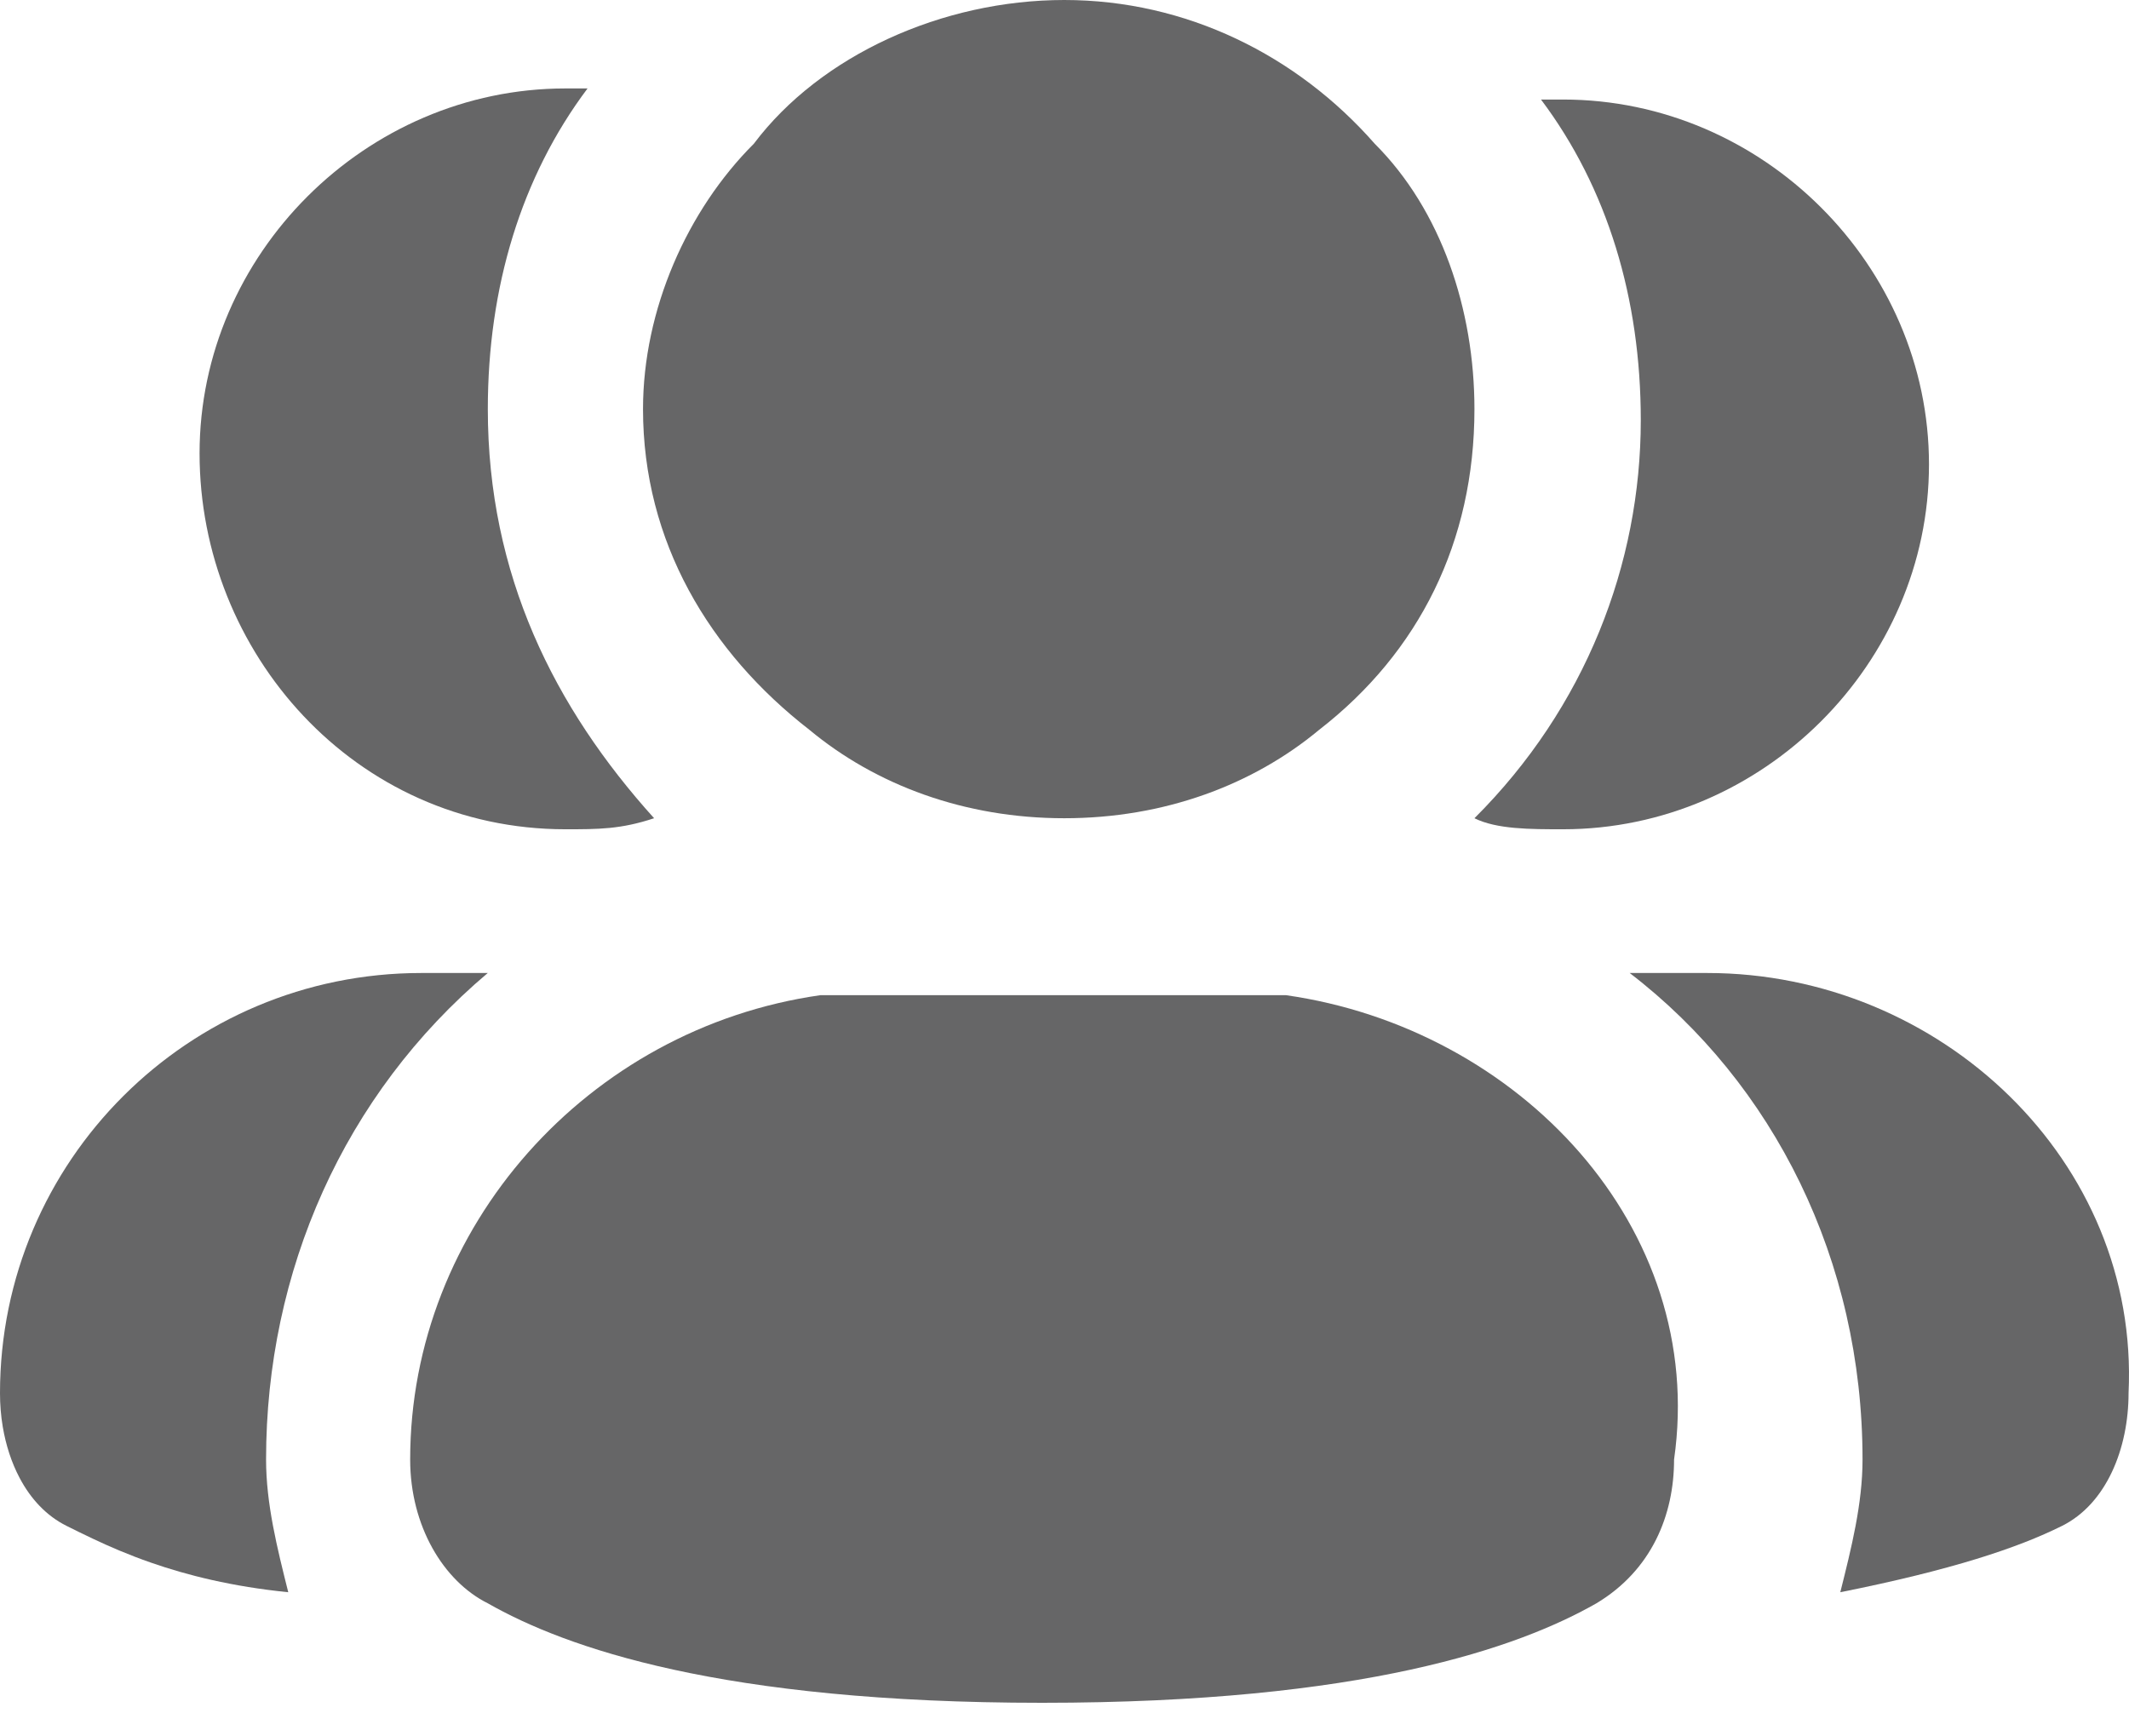 <svg width="38" height="31" viewBox="0 0 38 31" fill="none" xmlns="http://www.w3.org/2000/svg">
<path d="M14.445 13.028C15.632 14.015 17.216 14.608 18.996 14.608C20.778 14.608 22.361 14.015 23.547 13.028C25.328 11.646 26.317 9.673 26.317 7.304C26.317 5.527 25.724 3.751 24.537 2.566C23.152 0.987 21.173 0 18.996 0C16.82 0 14.643 0.987 13.455 2.566C12.268 3.751 11.477 5.527 11.477 7.304C11.477 9.673 12.664 11.646 14.445 13.028Z" fill="#666667"/>
<path d="M10.092 14.805C10.686 14.805 11.081 14.805 11.675 14.608C9.894 12.634 8.707 10.265 8.707 7.304C8.707 5.132 9.301 3.159 10.487 1.579H10.092C6.53 1.579 3.562 4.54 3.562 8.094C3.562 11.647 6.332 14.805 10.092 14.805Z" fill="#666667"/>
<path d="M27.9 14.805C27.308 14.805 26.714 14.805 26.317 14.608C28.297 12.634 29.286 10.068 29.286 7.502C29.286 5.33 28.692 3.356 27.505 1.777H27.9C31.462 1.777 34.43 4.738 34.43 8.291C34.43 11.844 31.462 14.805 27.9 14.805Z" fill="#666667"/>
<path d="M29.088 17.371H30.473C34.629 17.371 38.191 20.727 37.992 24.872C37.992 25.859 37.597 26.846 36.806 27.241C36.014 27.636 34.826 28.031 32.847 28.426C33.045 27.636 33.244 26.846 33.244 26.057C33.244 22.504 31.661 19.345 29.088 17.371Z" fill="#666667"/>
<path d="M7.519 17.371H8.706C6.134 19.542 4.749 22.701 4.749 26.057C4.749 26.846 4.947 27.636 5.145 28.426C4.14 28.325 3.34 28.123 2.692 27.897C2.29 27.757 1.947 27.608 1.65 27.467C1.481 27.388 1.328 27.311 1.187 27.241C0.826 27.061 0.547 26.758 0.351 26.387C0.205 26.112 0.104 25.798 0.049 25.471C0.016 25.275 0 25.074 0 24.872C0 20.727 3.364 17.371 7.519 17.371Z" fill="#666667"/>
<path d="M22.953 17.767C27.109 18.359 30.473 21.912 29.88 26.057C29.88 27.044 29.483 28.031 28.494 28.624C27.109 29.413 24.338 30.4 18.6 30.4C12.861 30.4 10.092 29.413 8.707 28.624C7.915 28.229 7.321 27.242 7.321 26.057C7.321 21.912 10.487 18.359 14.643 17.767H22.953Z" fill="#666667"/>
</svg>
